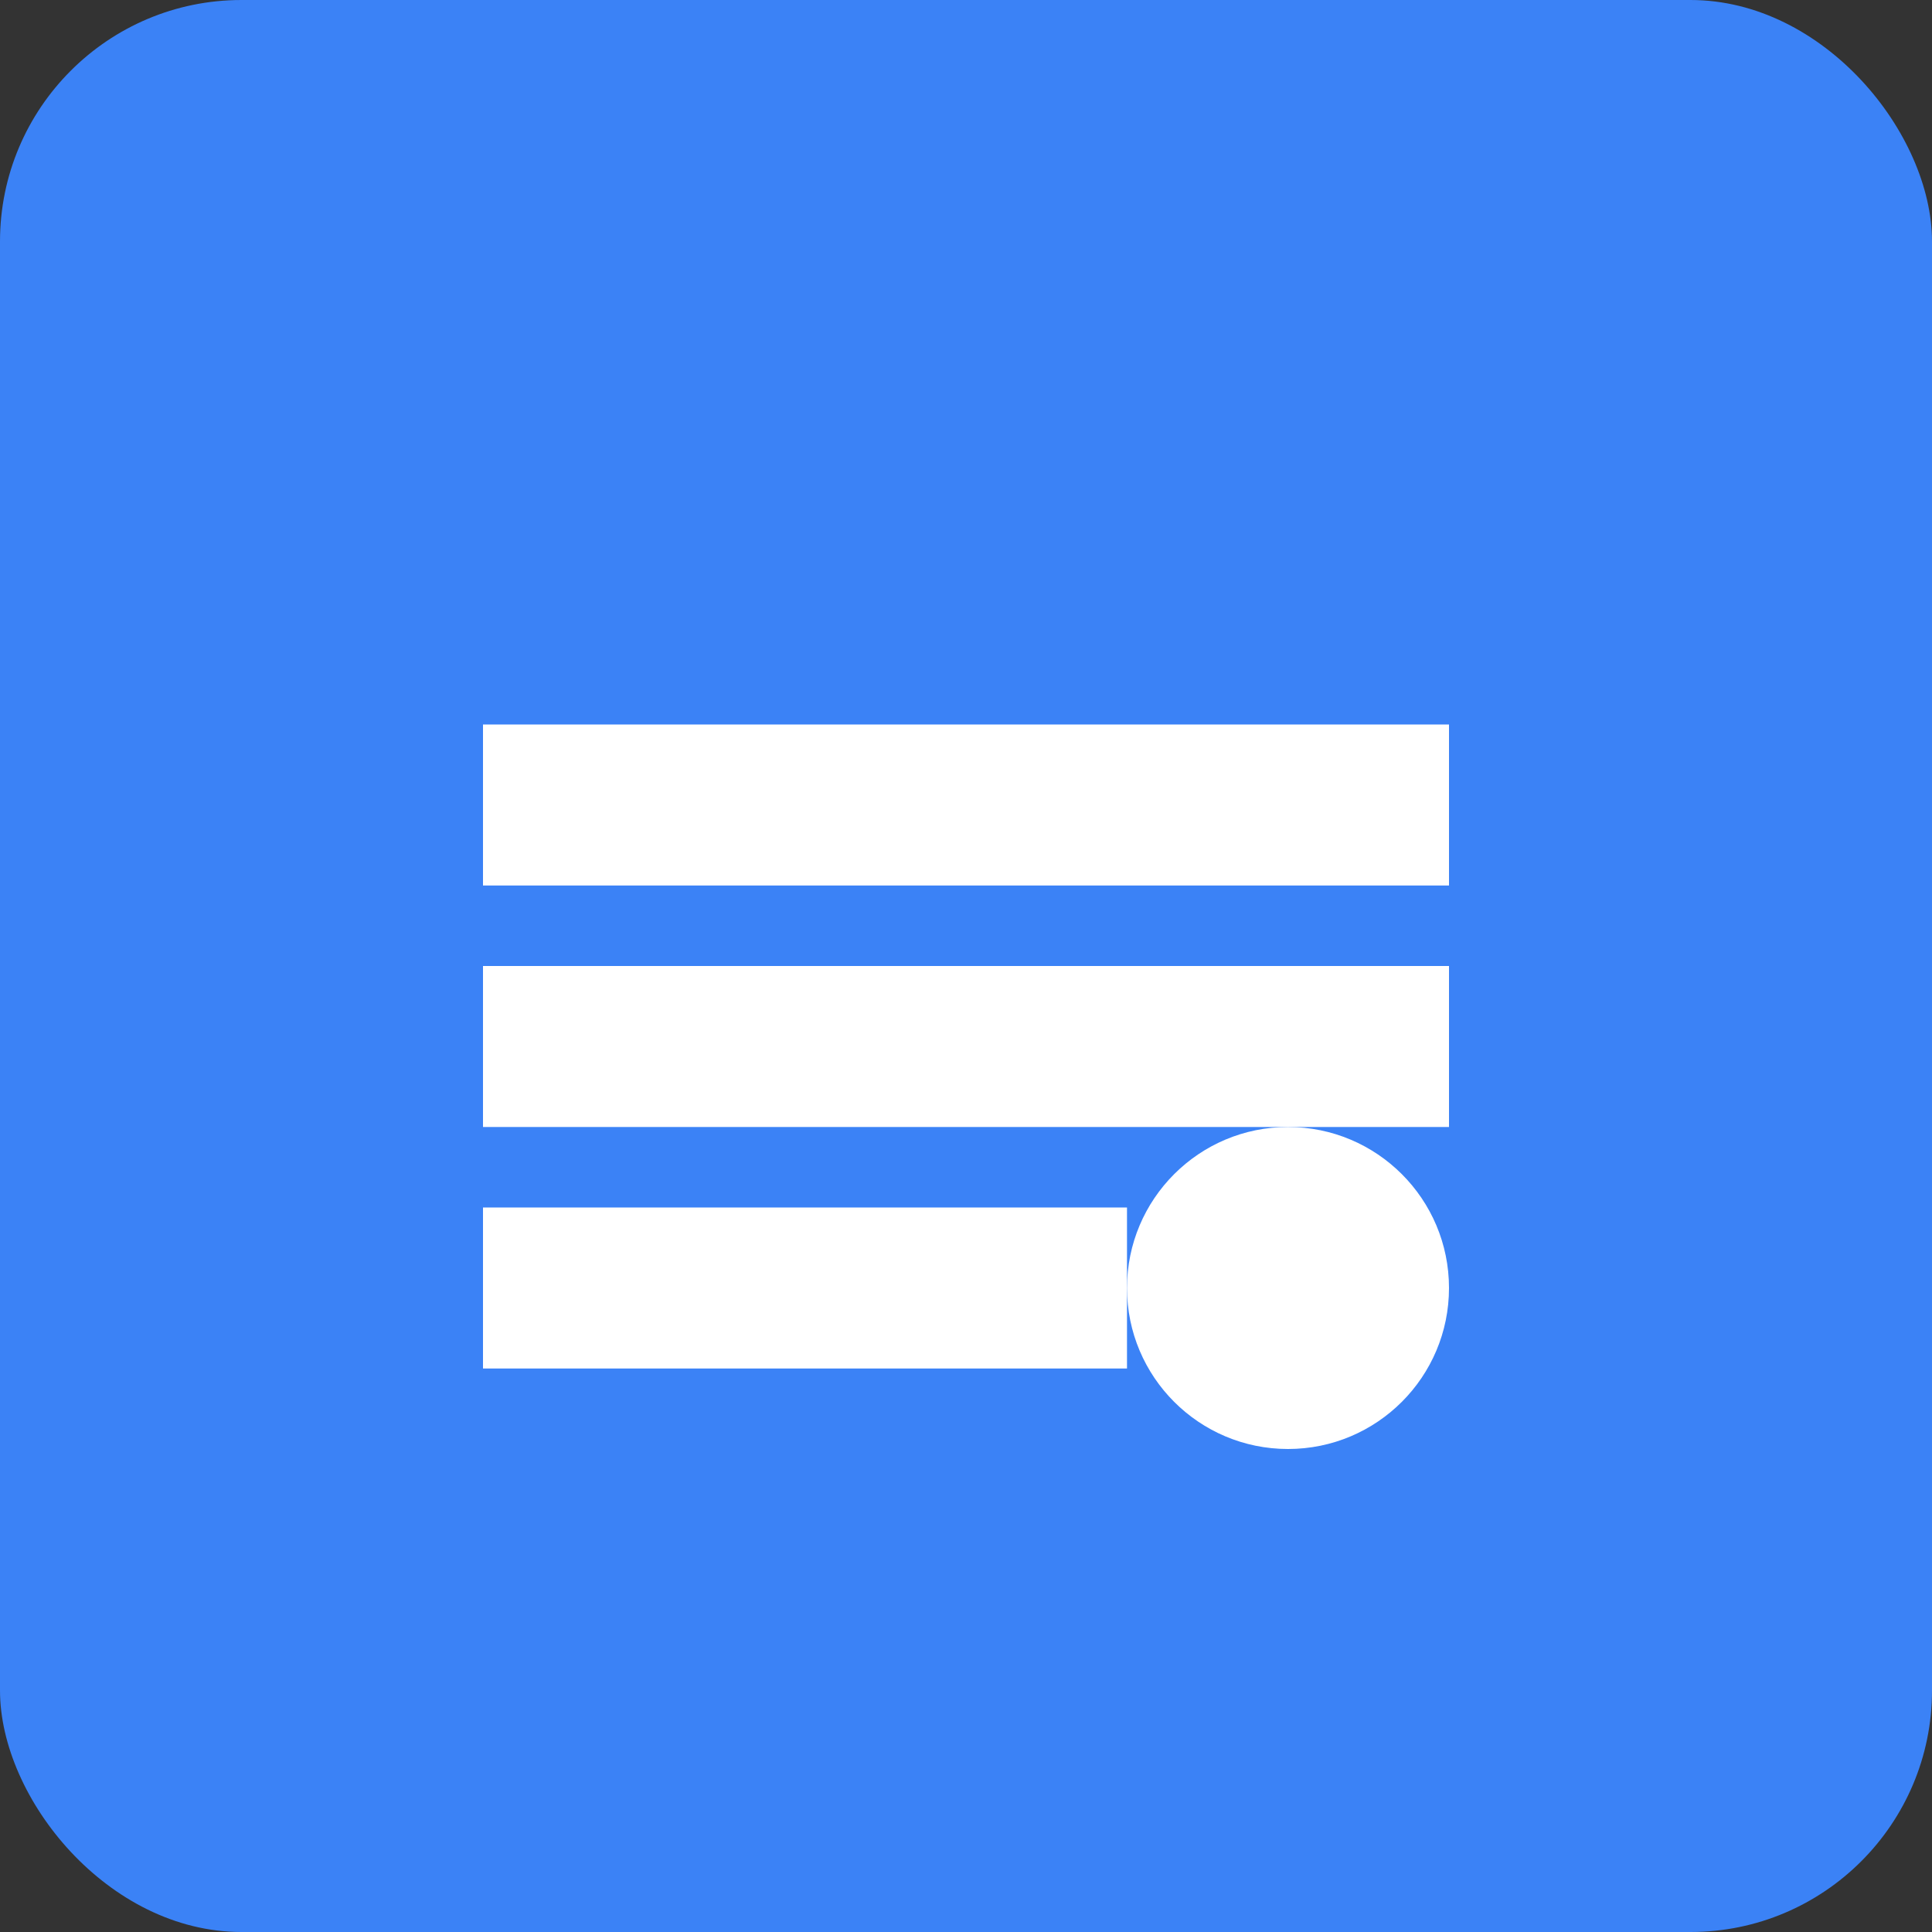 <?xml version="1.0" encoding="UTF-8"?>
<svg width="192" height="192" viewBox="0 0 192 192" xmlns="http://www.w3.org/2000/svg">
  <rect x="0" y="0" width="192" height="192" fill="#333333" stroke="none"/>
  <rect width="192" height="192" rx="24" fill="#3b82f6"/>
  <path d="M48 72h96v16H48zm0 24h96v16H48zm0 24h64v16H48z" fill="white"/>
  <circle cx="128" cy="128" r="16" fill="white"/>
</svg>
